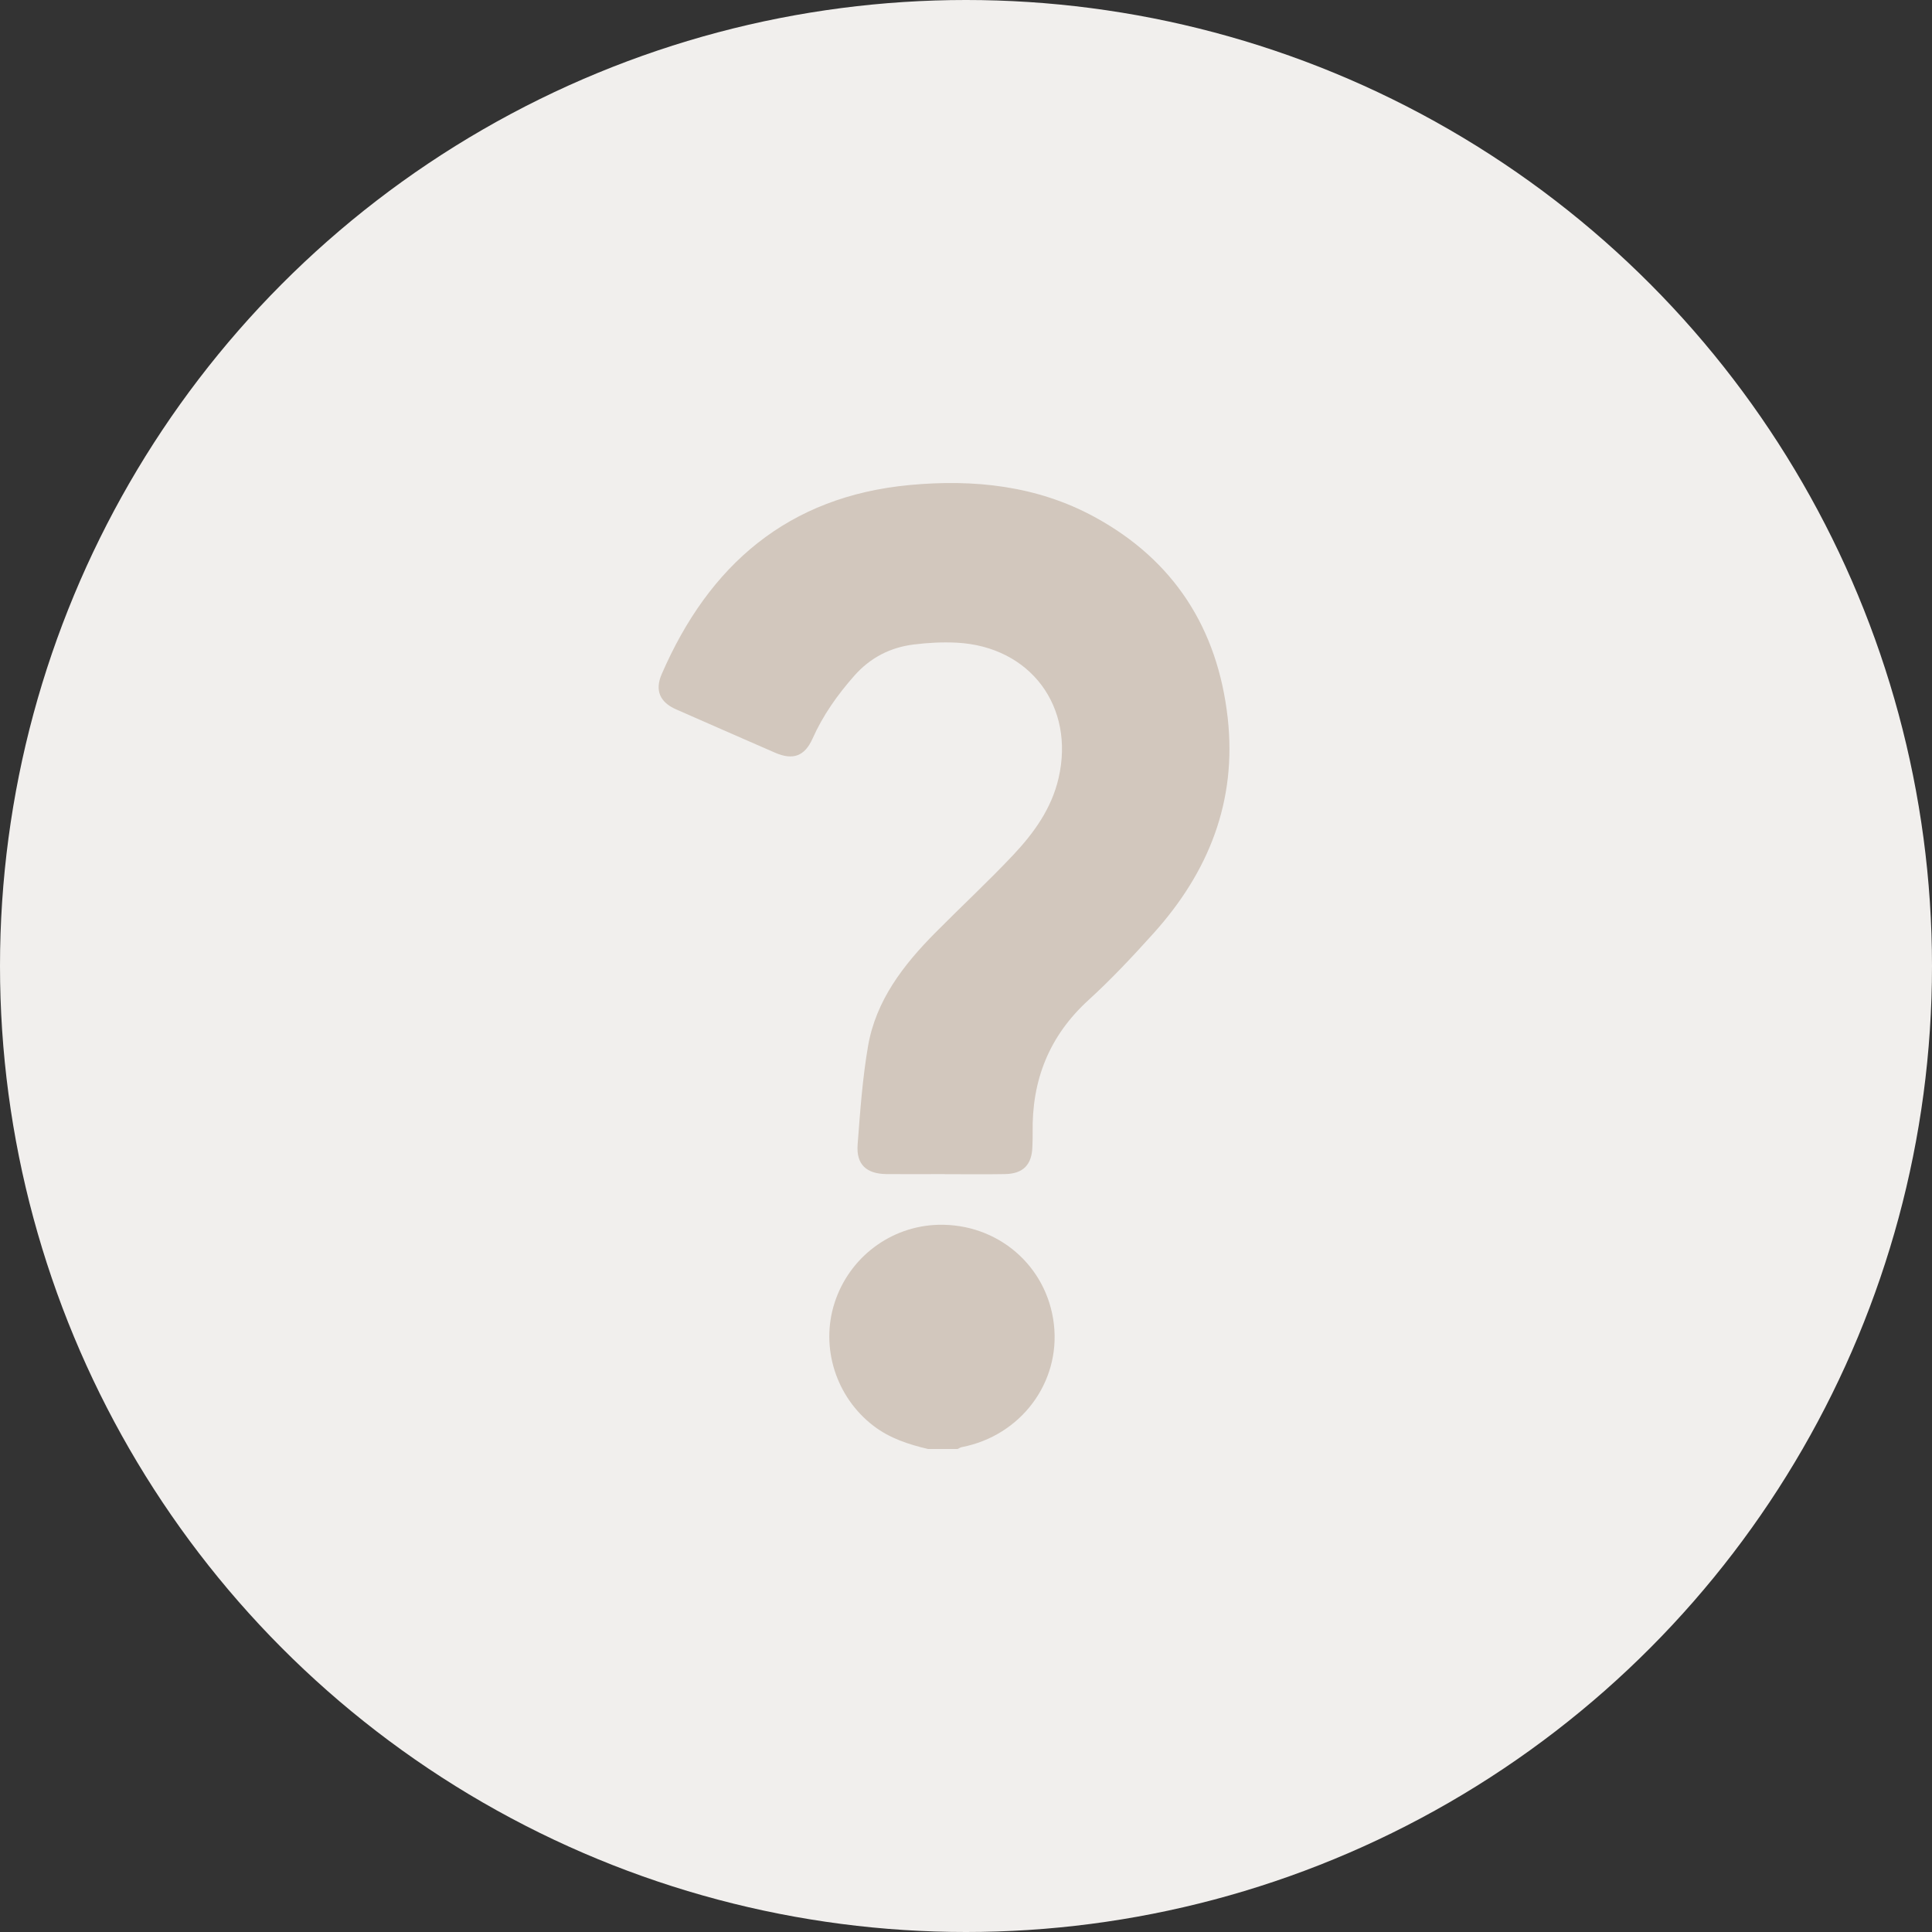 <svg width="44" height="44" viewBox="0 0 44 44" fill="none" xmlns="http://www.w3.org/2000/svg">
<rect x="0" y="0" width="44" height="44" fill="#333333" stroke="none"/>
<circle cx="22" cy="22" r="22" fill="#F1EFED"/>
<path d="M21.367 27.894C22.722 27.859 23.849 28.828 24.002 30.161C24.154 31.489 23.248 32.697 21.906 32.957C21.872 32.963 21.841 32.985 21.808 33H21.134C20.691 32.895 20.264 32.757 19.892 32.472C19.041 31.82 18.679 30.692 19.006 29.674C19.339 28.636 20.285 27.923 21.367 27.894ZM20.718 11.046C22.18 10.909 23.615 11.06 24.923 11.771C26.734 12.755 27.731 14.312 27.96 16.349C28.173 18.25 27.524 19.868 26.263 21.264C25.793 21.785 25.312 22.3 24.794 22.772C23.892 23.593 23.495 24.604 23.518 25.801C23.52 25.905 23.515 26.009 23.512 26.114C23.5 26.527 23.303 26.732 22.887 26.739C22.431 26.747 21.975 26.741 21.518 26.741V26.739C21.077 26.739 20.635 26.743 20.194 26.739C19.73 26.735 19.497 26.52 19.532 26.065C19.589 25.316 19.642 24.563 19.769 23.824C19.949 22.784 20.573 21.977 21.297 21.246C21.885 20.652 22.499 20.083 23.072 19.475C23.544 18.974 23.947 18.418 24.108 17.723C24.485 16.095 23.468 14.727 21.794 14.637C21.468 14.62 21.135 14.637 20.81 14.678C20.273 14.744 19.817 14.98 19.454 15.392C19.071 15.826 18.741 16.292 18.505 16.822C18.326 17.222 18.059 17.32 17.651 17.142C16.899 16.814 16.146 16.485 15.395 16.154C15.031 15.994 14.909 15.725 15.069 15.355C16.146 12.87 17.941 11.306 20.718 11.046Z" fill="#D2C7BD"/>
</svg>
